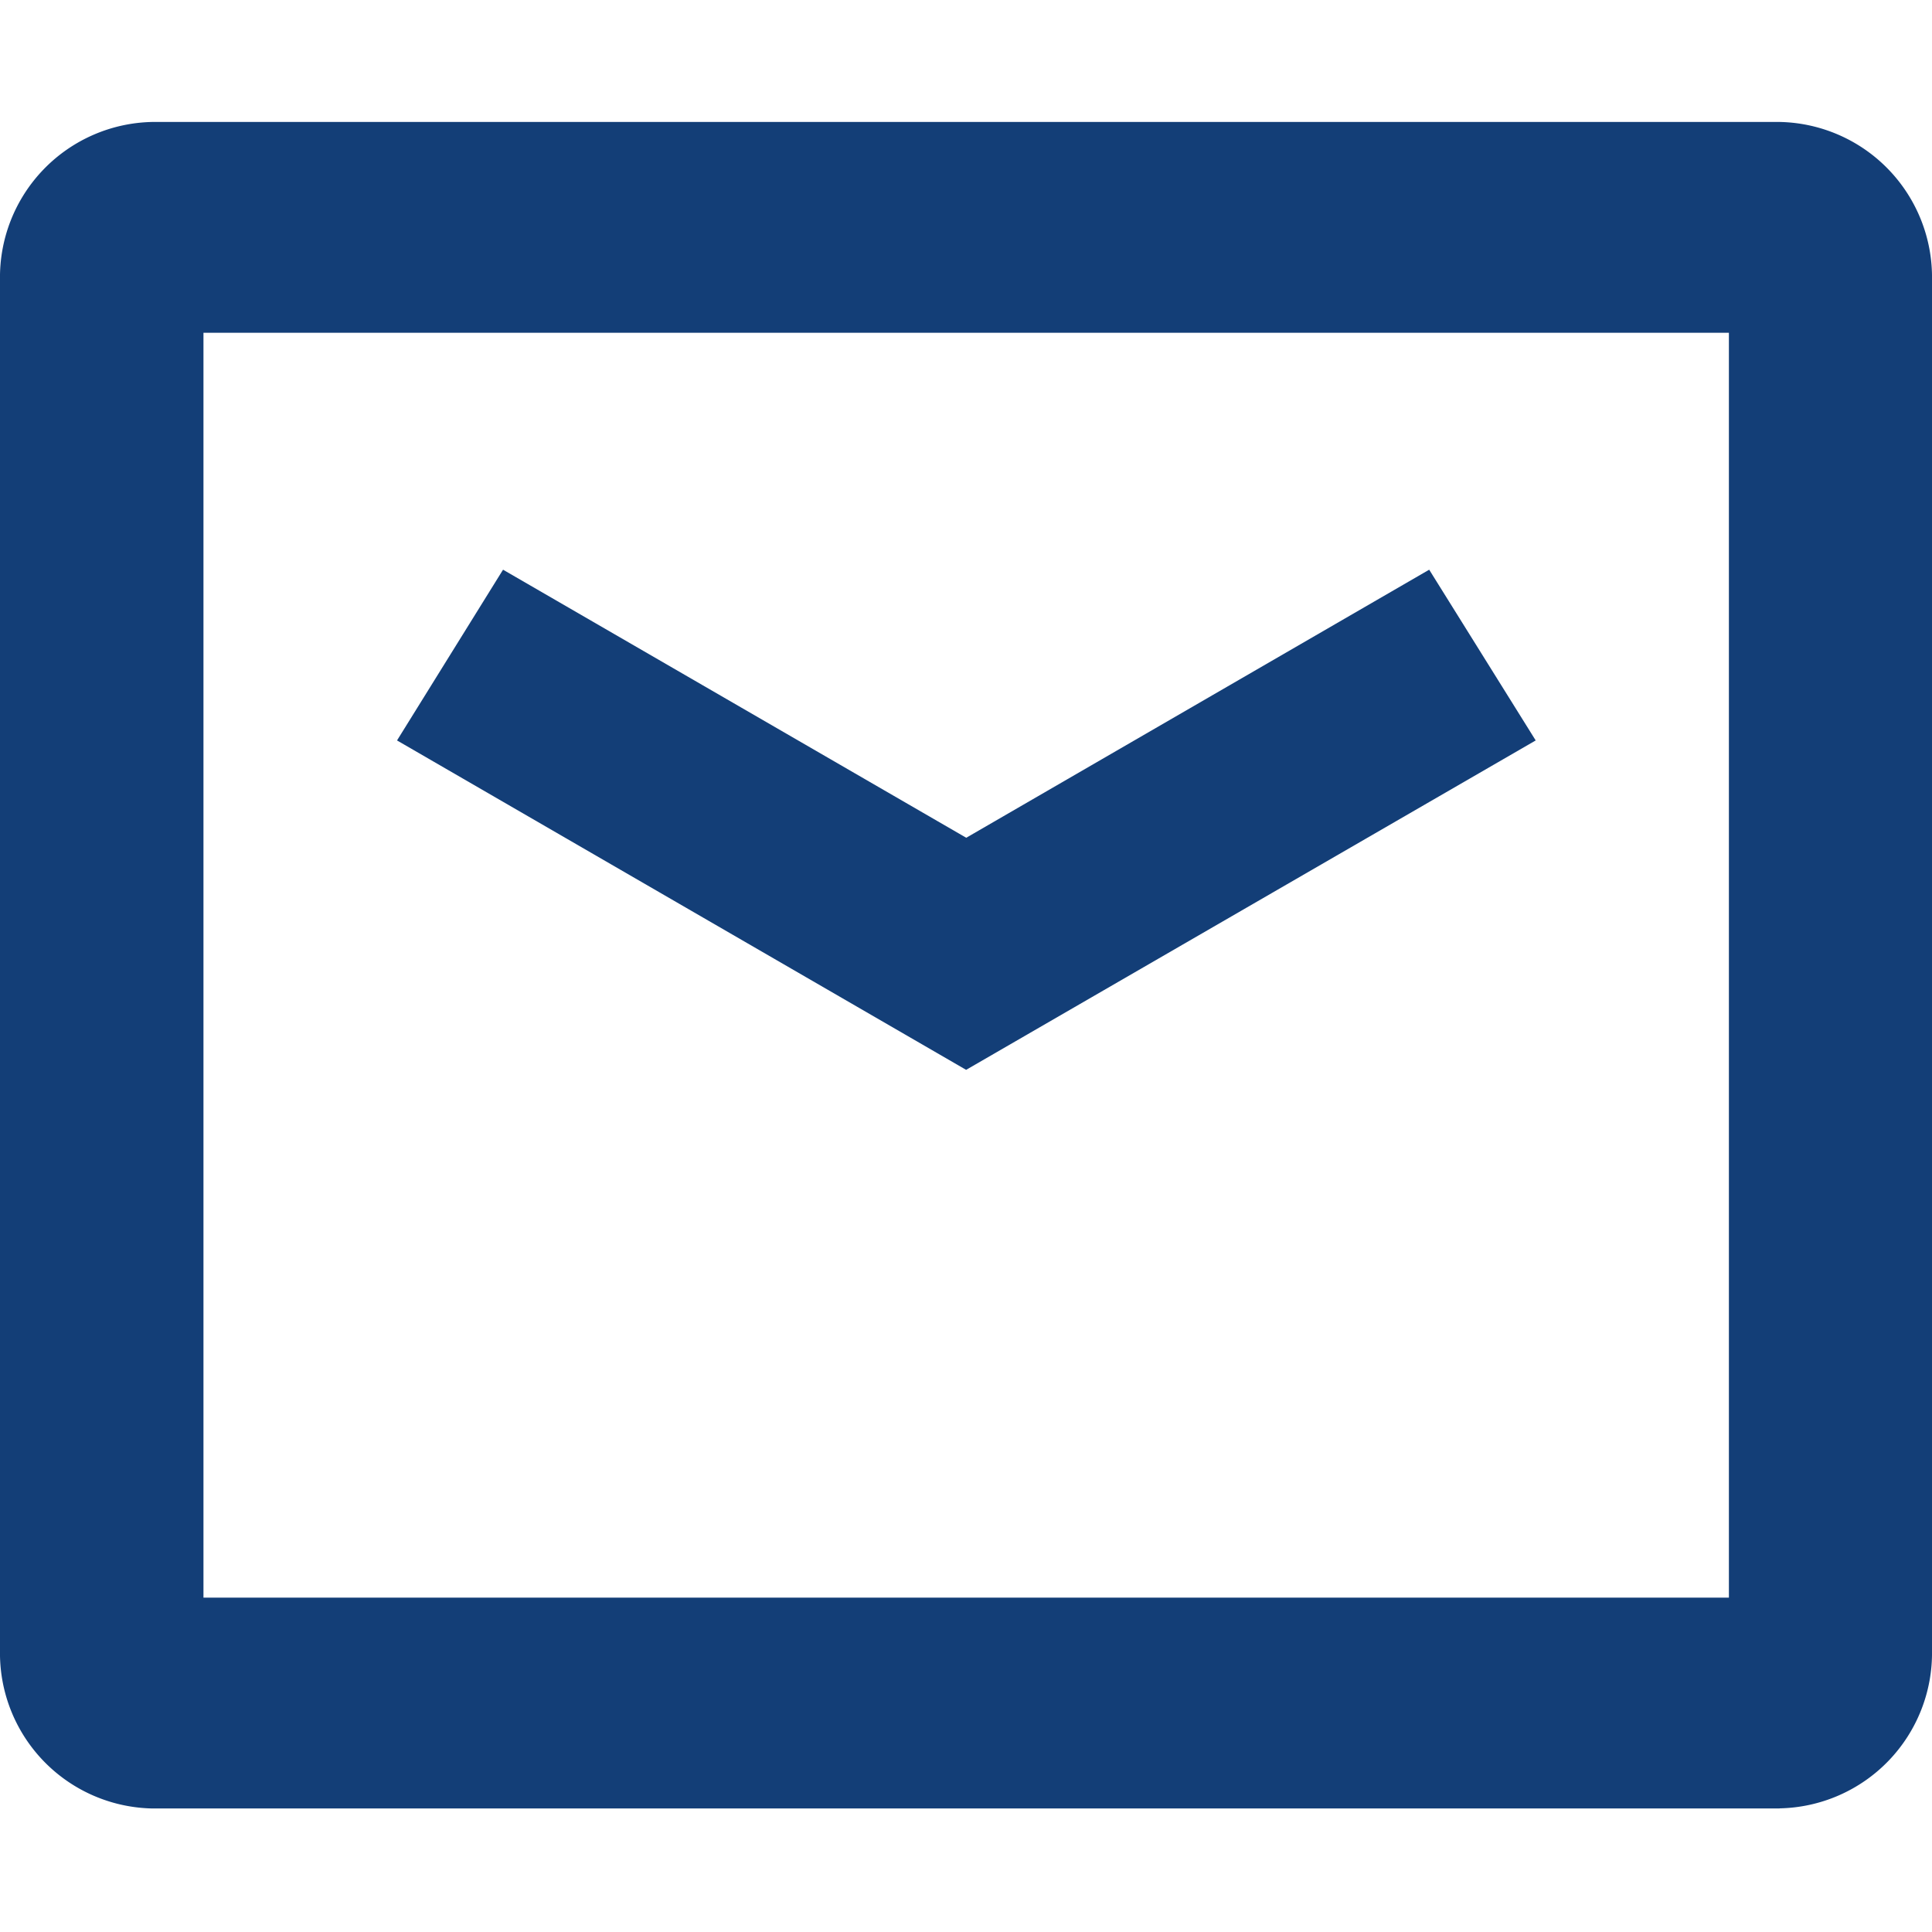 <svg xmlns="http://www.w3.org/2000/svg" xmlns:xlink="http://www.w3.org/1999/xlink" width="16" height="16" viewBox="0 0 16 16">
  <defs>
    <clipPath id="clip-path">
      <rect id="矩形_139" data-name="矩形 139" width="16" height="14" fill="#133e77"/>
    </clipPath>
  </defs>
  <g id="icon_footer_email" transform="translate(309 256)">
    <rect id="矩形_146" data-name="矩形 146" width="16" height="16" transform="translate(-309 -256)" fill="#fff" opacity="0"/>
    <g id="组_109" data-name="组 109" transform="translate(-309 -255)">
      <g id="组_108" data-name="组 108" transform="translate(0 0)" clip-path="url(#clip-path)">
        <path id="路径_98" data-name="路径 98" d="M-294.261-240.633h-13.475A1.287,1.287,0,0,1-309-241.943v-11.348a1.287,1.287,0,0,1,1.263-1.309h13.475A1.287,1.287,0,0,1-293-253.291v11.348a1.287,1.287,0,0,1-1.263,1.309Zm-13.054-1.746h12.633v-10.475h-12.633Zm0,0" transform="translate(309 254.61)" fill="#133e77"/>
      </g>
    </g>
    <path id="路径_99" data-name="路径 99" d="M-161.408-101.978l-4.713-2.728.878-1.414,3.836,2.22,3.834-2.22.882,1.414Zm0,0" transform="translate(-139.591 -145.162)" fill="#133e77"/>
  </g>
</svg>
